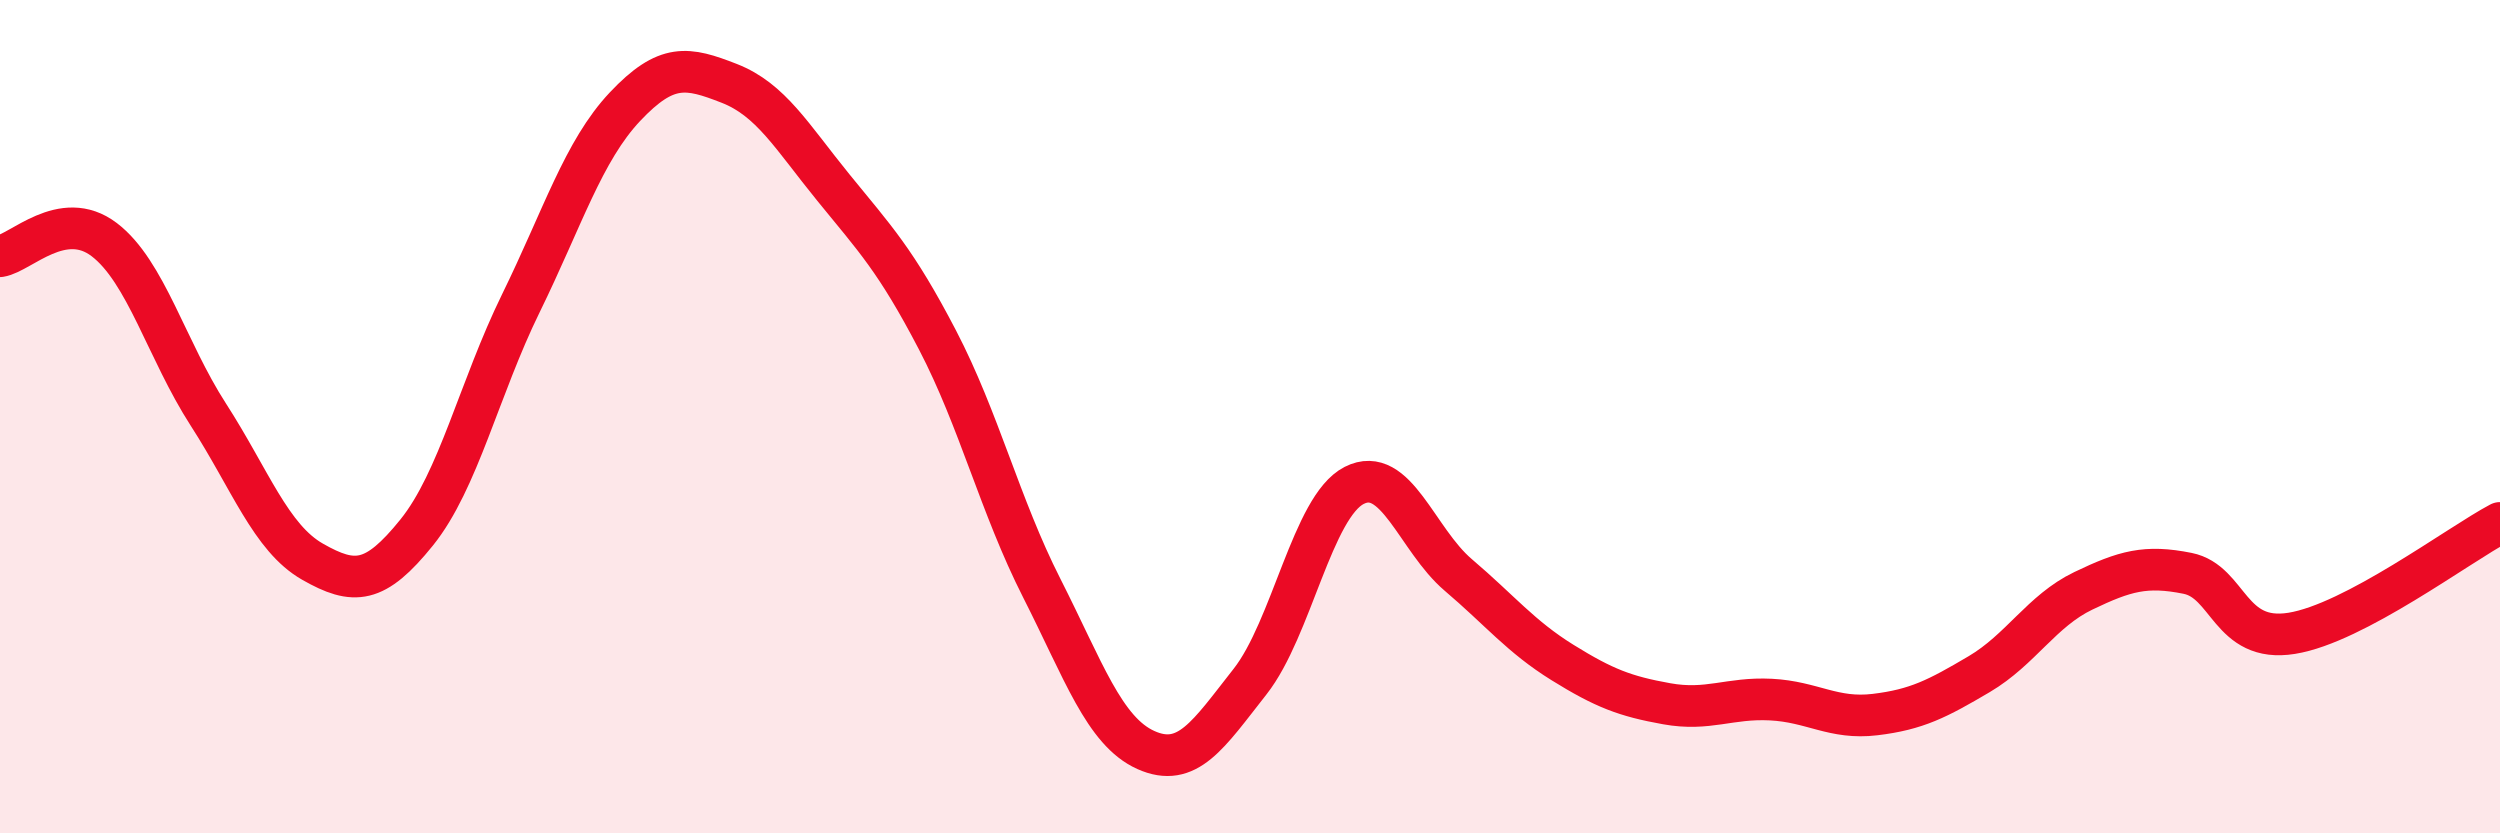 
    <svg width="60" height="20" viewBox="0 0 60 20" xmlns="http://www.w3.org/2000/svg">
      <path
        d="M 0,6.15 C 0.5,6.07 1.5,4.99 2.5,5.75 C 3.5,6.51 4,8.4 5,9.95 C 6,11.5 6.5,12.91 7.5,13.48 C 8.5,14.05 9,14.02 10,12.78 C 11,11.54 11.5,9.32 12.5,7.28 C 13.5,5.24 14,3.62 15,2.56 C 16,1.5 16.5,1.61 17.5,2 C 18.5,2.39 19,3.27 20,4.5 C 21,5.73 21.5,6.24 22.5,8.16 C 23.5,10.08 24,12.14 25,14.11 C 26,16.08 26.5,17.55 27.5,18 C 28.5,18.45 29,17.63 30,16.36 C 31,15.09 31.5,12.16 32.5,11.65 C 33.5,11.14 34,12.95 35,13.8 C 36,14.65 36.5,15.28 37.5,15.9 C 38.5,16.52 39,16.71 40,16.89 C 41,17.07 41.5,16.74 42.5,16.79 C 43.5,16.84 44,17.27 45,17.15 C 46,17.03 46.5,16.77 47.5,16.18 C 48.5,15.59 49,14.66 50,14.18 C 51,13.7 51.5,13.56 52.5,13.76 C 53.5,13.96 53.5,15.44 55,15.2 C 56.5,14.96 59,13.08 60,12.55L60 20L0 20Z"
        fill="#EB0A25"
        opacity="0.1"
        stroke-linecap="round"
        stroke-linejoin="round"
      />
      <path
        d="M 0,6.15 C 0.5,6.07 1.5,4.99 2.5,5.75 C 3.5,6.51 4,8.4 5,9.95 C 6,11.5 6.5,12.91 7.5,13.48 C 8.5,14.05 9,14.02 10,12.78 C 11,11.54 11.5,9.32 12.5,7.28 C 13.5,5.24 14,3.62 15,2.56 C 16,1.5 16.5,1.61 17.5,2 C 18.5,2.39 19,3.27 20,4.5 C 21,5.73 21.5,6.24 22.5,8.16 C 23.5,10.08 24,12.14 25,14.11 C 26,16.08 26.5,17.55 27.5,18 C 28.5,18.45 29,17.63 30,16.36 C 31,15.09 31.5,12.16 32.5,11.65 C 33.5,11.14 34,12.95 35,13.8 C 36,14.65 36.5,15.28 37.5,15.9 C 38.5,16.52 39,16.71 40,16.89 C 41,17.07 41.5,16.74 42.5,16.79 C 43.5,16.84 44,17.27 45,17.15 C 46,17.03 46.5,16.77 47.5,16.18 C 48.5,15.59 49,14.66 50,14.18 C 51,13.7 51.5,13.56 52.5,13.76 C 53.5,13.96 53.5,15.44 55,15.2 C 56.5,14.96 59,13.08 60,12.55"
        stroke="#EB0A25"
        stroke-width="1"
        fill="none"
        stroke-linecap="round"
        stroke-linejoin="round"
      />
    </svg>
  